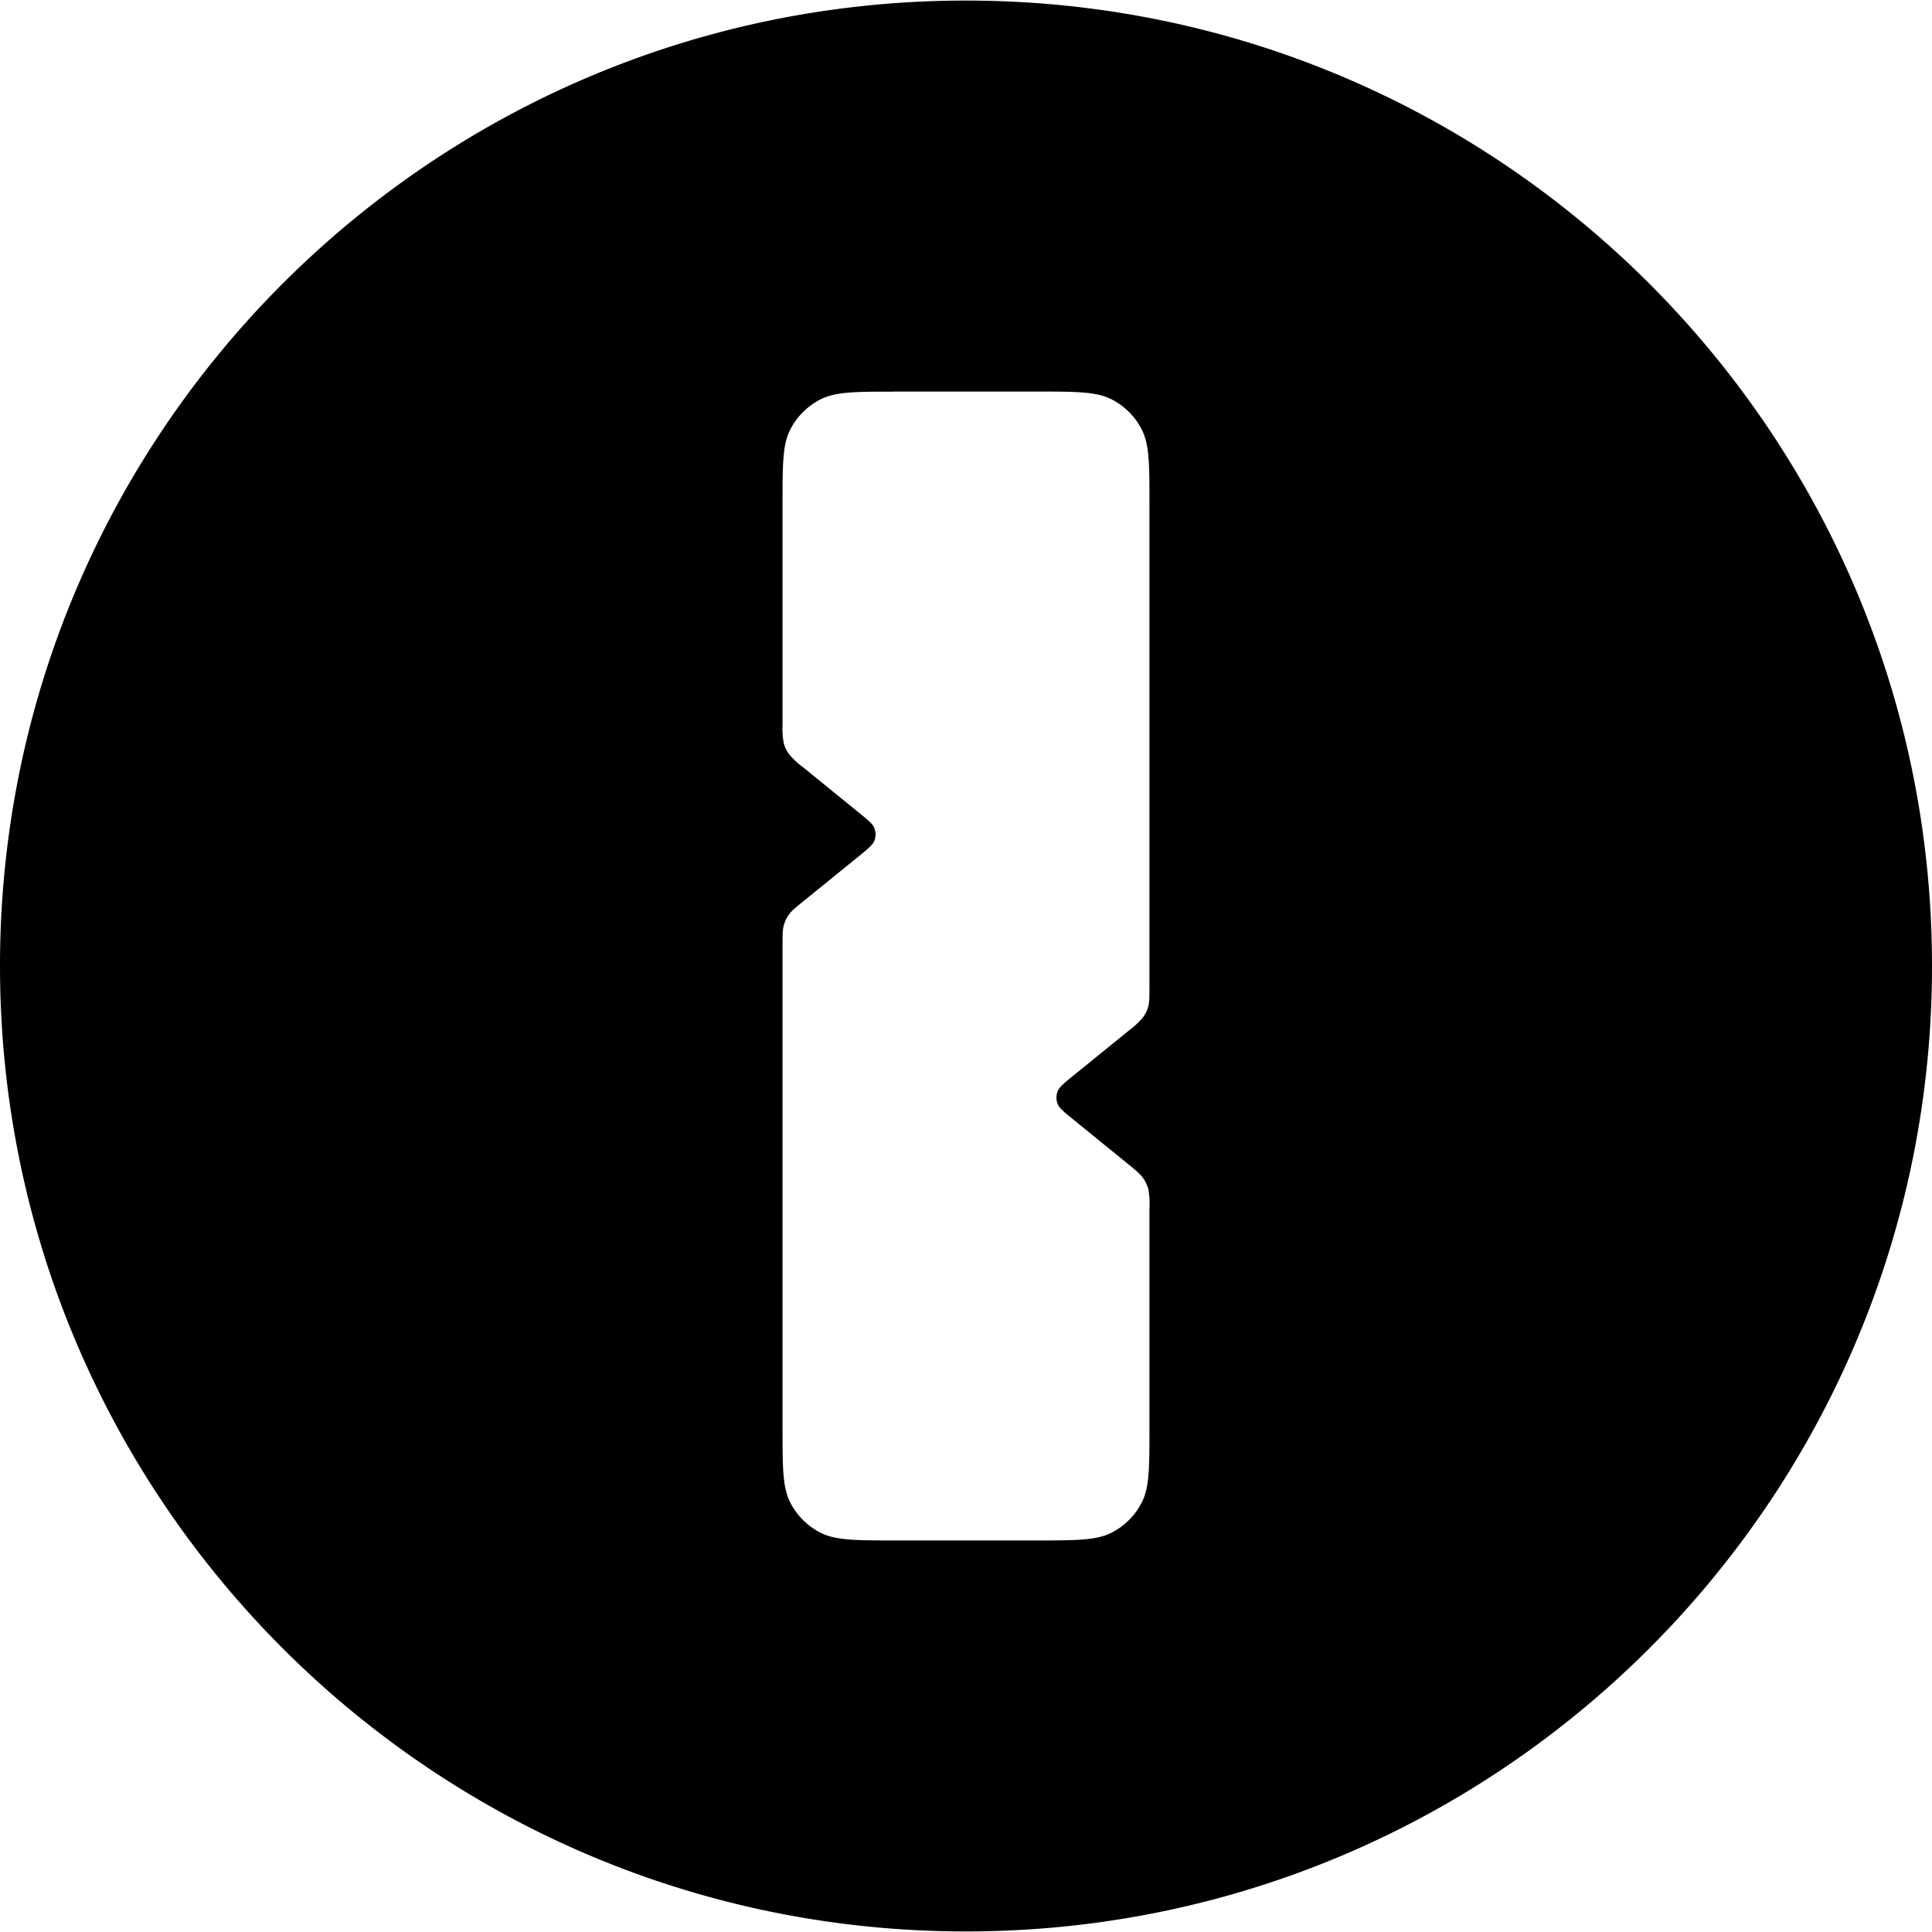 <svg xmlns="http://www.w3.org/2000/svg" viewBox="0 0 24 24"><path d="M12 .007C5.373.007 0 5.376 0 11.999s5.373 11.994 12 11.994S24 18.623 24 12 18.627.007 12 .007m-.895 4.857h1.788c.484 0 .729.002.914.096a.86.86 0 0 1 .377.377c.094.185.095.428.095.912v6.016c0 .12 0 .182-.015.238a.4.4 0 0 1-.067.137 1 1 0 0 1-.174.162l-.695.564c-.113.092-.17.138-.191.194a.22.22 0 0 0 0 .15c.02.055.078.101.191.193l.695.565c.094.076.14.115.174.162q.045.063.067.137a1 1 0 0 1 .015.238v2.746c0 .484-.001.727-.095.912a.86.86 0 0 1-.377.377c-.185.094-.43.096-.914.096h-1.788c-.484 0-.726-.002-.912-.096a.86.86 0 0 1-.377-.377c-.094-.185-.095-.428-.095-.912v-6.016c0-.12 0-.182.015-.238a.4.4 0 0 1 .067-.139c.034-.047.08-.083.174-.16l.695-.564c.113-.092.17-.138.191-.194a.22.22 0 0 0 0-.15c-.02-.055-.078-.101-.191-.193l-.695-.565a1 1 0 0 1-.174-.162.4.4 0 0 1-.067-.139 1 1 0 0 1-.015-.236V6.25c0-.484.001-.727.095-.912a.86.86 0 0 1 .377-.377c.186-.094.428-.096.912-.096z"/></svg>